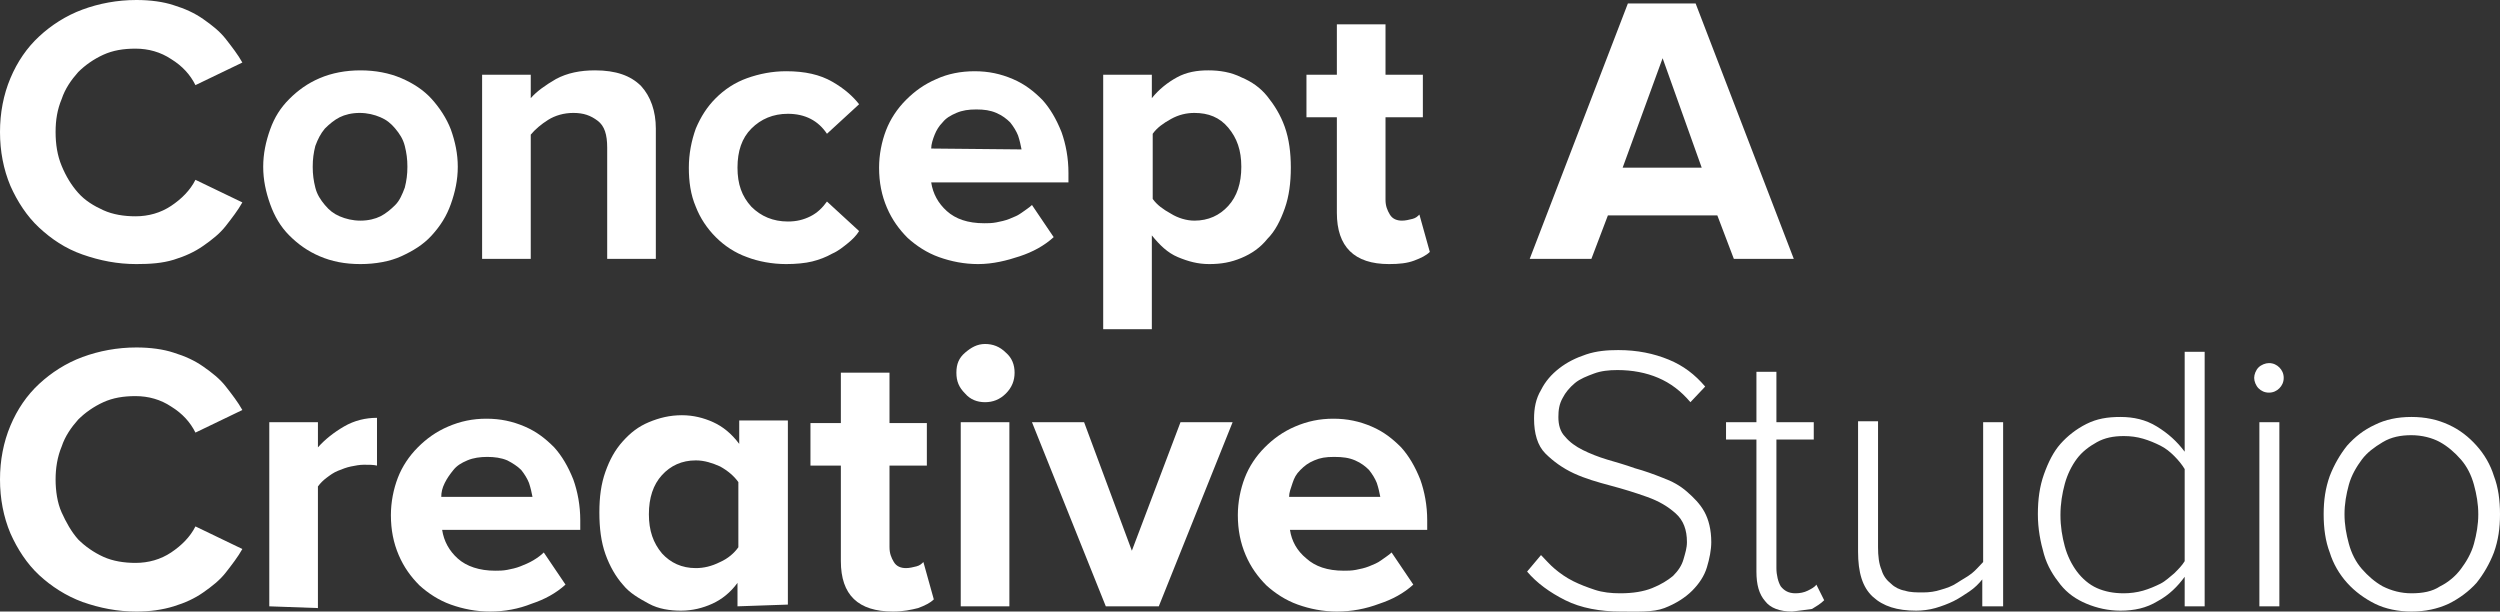 <?xml version="1.0" encoding="utf-8"?>
<!-- Generator: Adobe Illustrator 25.2.0, SVG Export Plug-In . SVG Version: 6.00 Build 0)  -->
<svg version="1.1" id="Layer_2_1_" xmlns="http://www.w3.org/2000/svg" xmlns:xlink="http://www.w3.org/1999/xlink" x="0px" y="0px"
	 viewBox="0 0 287.8 70.4" style="enable-background:new 0 0 287.8 70.4;" xml:space="preserve">
<rect x="0" y="0" width="287.8" height="70.4" fill="#333333" stroke="none"/>
<style type="text/css">
	.st0{fill:#FFFFFF;}
</style>
<g id="Layer_1-2">
	<g>
		<path class="st0" d="M15.7,30.4c-2.2,0-4.2-0.4-6.2-1.1s-3.6-1.8-5-3.1S2,23.2,1.2,21.4C0.4,19.5,0,17.4,0,15.2S0.4,10.9,1.2,9
			s1.9-3.5,3.3-4.8c1.4-1.3,3.1-2.4,5-3.1s4-1.1,6.2-1.1c1.6,0,3.1,0.2,4.3,0.6c1.3,0.4,2.4,0.9,3.4,1.6c1,0.7,1.9,1.4,2.6,2.3
			c0.7,0.9,1.4,1.8,1.9,2.7l-5.4,2.6c-0.6-1.2-1.5-2.2-2.8-3c-1.2-0.8-2.6-1.2-4.1-1.2c-1.4,0-2.6,0.2-3.7,0.7
			c-1.1,0.5-2.1,1.2-2.9,2c-0.8,0.9-1.5,1.9-1.9,3.1c-0.5,1.2-0.7,2.4-0.7,3.8s0.2,2.7,0.7,3.9s1.1,2.2,1.9,3.1
			c0.8,0.9,1.8,1.5,2.9,2s2.4,0.7,3.7,0.7c1.5,0,2.9-0.4,4.1-1.2s2.2-1.8,2.8-3l5.4,2.6c-0.5,0.9-1.2,1.8-1.9,2.7
			c-0.7,0.9-1.6,1.6-2.6,2.3s-2.1,1.2-3.4,1.6S17.3,30.4,15.7,30.4L15.7,30.4z"/>
		<path class="st0" d="M41.5,30.4c-1.8,0-3.3-0.3-4.7-0.9s-2.5-1.4-3.5-2.4s-1.7-2.2-2.2-3.6c-0.5-1.4-0.8-2.8-0.8-4.3
			s0.3-2.9,0.8-4.3s1.2-2.5,2.2-3.5s2.1-1.8,3.5-2.4s3-0.9,4.7-0.9s3.3,0.3,4.7,0.9c1.4,0.6,2.6,1.4,3.5,2.4s1.7,2.2,2.2,3.5
			c0.5,1.4,0.8,2.8,0.8,4.3s-0.3,2.9-0.8,4.3c-0.5,1.4-1.2,2.5-2.2,3.6s-2.2,1.8-3.5,2.4S43.2,30.4,41.5,30.4z M41.5,25.4
			c0.9,0,1.7-0.2,2.3-0.5s1.2-0.8,1.7-1.3s0.8-1.2,1.1-2c0.2-0.8,0.3-1.5,0.3-2.4s-0.1-1.6-0.3-2.4c-0.2-0.8-0.6-1.4-1.1-2
			s-1-1-1.7-1.3S42.3,13,41.4,13s-1.7,0.2-2.3,0.5s-1.2,0.8-1.7,1.3c-0.5,0.6-0.8,1.2-1.1,2c-0.2,0.8-0.3,1.5-0.3,2.4
			s0.1,1.6,0.3,2.4s0.6,1.4,1.1,2s1,1,1.7,1.3S40.6,25.4,41.5,25.4z"/>
		<path class="st0" d="M69.9,29.8V17c0-1.5-0.3-2.5-1.1-3.1S67.2,13,66,13c-1.1,0-2.1,0.3-2.9,0.8c-0.8,0.5-1.5,1.1-2,1.7v14.3h-5.6
			V8.6h5.6v2.7c0.7-0.8,1.7-1.5,2.9-2.2c1.3-0.7,2.8-1,4.5-1c2.4,0,4.1,0.6,5.3,1.8c1.1,1.2,1.7,2.9,1.7,4.9v15L69.9,29.8L69.9,29.8
			z"/>
		<path class="st0" d="M90.5,30.4c-1.6,0-3.2-0.3-4.5-0.8c-1.4-0.5-2.6-1.3-3.6-2.3c-1-1-1.8-2.2-2.3-3.5c-0.6-1.4-0.8-2.9-0.8-4.5
			s0.3-3.1,0.8-4.5c0.6-1.4,1.3-2.5,2.3-3.5s2.2-1.8,3.6-2.3c1.4-0.5,2.9-0.8,4.5-0.8c2.2,0,3.9,0.4,5.3,1.2s2.4,1.7,3.1,2.6
			l-3.7,3.4c-1-1.5-2.5-2.3-4.5-2.3c-1.7,0-3.1,0.6-4.2,1.7c-1.1,1.1-1.6,2.6-1.6,4.5s0.5,3.3,1.6,4.5c1.1,1.1,2.5,1.7,4.2,1.7
			c1,0,1.8-0.2,2.6-0.6c0.8-0.4,1.4-1,1.9-1.7l3.7,3.4c-0.3,0.5-0.8,1-1.3,1.4s-1.1,0.9-1.8,1.2c-0.7,0.4-1.5,0.7-2.3,0.9
			S91.6,30.4,90.5,30.4z"/>
		<path class="st0" d="M112.6,30.4c-1.6,0-3.1-0.3-4.5-0.8s-2.6-1.3-3.6-2.2c-1-1-1.8-2.1-2.4-3.5c-0.6-1.4-0.9-2.9-0.9-4.6
			c0-1.5,0.3-3,0.8-4.3s1.3-2.5,2.3-3.5c1-1,2.1-1.8,3.5-2.4c1.3-0.6,2.8-0.9,4.4-0.9s3,0.3,4.4,0.9s2.4,1.4,3.4,2.4
			c0.9,1,1.6,2.2,2.2,3.7c0.5,1.4,0.8,3,0.8,4.7V21h-15.8c0.2,1.3,0.8,2.4,1.8,3.3c1,0.9,2.4,1.4,4.3,1.4c0.4,0,0.9,0,1.4-0.1
			c0.5-0.1,1-0.2,1.5-0.4s1-0.4,1.4-0.7s0.9-0.6,1.2-0.9l2.5,3.7c-1.1,1-2.4,1.7-3.9,2.2S114.3,30.4,112.6,30.4L112.6,30.4z
			 M117.6,17.2c-0.1-0.5-0.2-1-0.4-1.6c-0.2-0.5-0.5-1-0.9-1.5c-0.4-0.4-0.9-0.8-1.6-1.1s-1.4-0.4-2.3-0.4s-1.6,0.1-2.3,0.4
			s-1.2,0.6-1.6,1.1c-0.4,0.4-0.7,0.9-0.9,1.4c-0.2,0.5-0.4,1.1-0.4,1.6L117.6,17.2L117.6,17.2z"/>
		<path class="st0" d="M139.2,30.4c-1.3,0-2.4-0.3-3.6-0.8s-2.1-1.4-3-2.5v10.8h-5.6V8.6h5.6v2.7c0.8-1,1.8-1.8,2.9-2.4
			c1.1-0.6,2.3-0.8,3.6-0.8s2.6,0.2,3.8,0.8c1.2,0.5,2.2,1.2,3,2.2s1.5,2.1,2,3.5c0.5,1.4,0.7,3,0.7,4.7s-0.2,3.3-0.7,4.7
			c-0.5,1.4-1.1,2.6-2,3.5c-0.8,1-1.8,1.7-3,2.2S140.6,30.4,139.2,30.4L139.2,30.4z M137.5,25.4c1.6,0,2.9-0.6,3.9-1.7
			c1-1.1,1.5-2.6,1.5-4.5s-0.5-3.3-1.5-4.5s-2.3-1.7-3.9-1.7c-0.9,0-1.8,0.2-2.7,0.7c-0.9,0.5-1.6,1-2.1,1.7v7.5
			c0.5,0.7,1.2,1.2,2.1,1.7C135.6,25.1,136.6,25.4,137.5,25.4z"/>
		<path class="st0" d="M159.9,30.4c-4,0-6-2-6-5.9v-11h-3.5V8.6h3.5V2.8h5.6v5.8h4.3v4.9h-4.3V23c0,0.7,0.2,1.2,0.5,1.7
			s0.8,0.7,1.4,0.7c0.4,0,0.8-0.1,1.2-0.2c0.4-0.1,0.6-0.3,0.8-0.5l1.2,4.3c-0.4,0.4-1,0.7-1.8,1S161.1,30.4,159.9,30.4L159.9,30.4z
			"/>
		<path class="st0" d="M199.6,29.8l-1.9-5h-12.6l-1.9,5h-7.1l11.3-29.4h7.8l11.3,29.4H199.6L199.6,29.8z M191.4,6.7l-4.6,12.6h9.1
			L191.4,6.7L191.4,6.7z"/>
		<path class="st0" d="M15.7,70.4c-2.2,0-4.2-0.4-6.2-1.1c-1.9-0.7-3.6-1.8-5-3.1S2,63.2,1.2,61.4C0.4,59.5,0,57.4,0,55.2
			s0.4-4.3,1.2-6.2s1.9-3.5,3.3-4.8c1.4-1.3,3.1-2.4,5-3.1s4-1.1,6.2-1.1c1.6,0,3.1,0.2,4.3,0.6c1.3,0.4,2.4,0.9,3.4,1.6
			c1,0.7,1.9,1.4,2.6,2.3c0.7,0.9,1.4,1.8,1.9,2.7l-5.4,2.6c-0.6-1.2-1.5-2.2-2.8-3c-1.2-0.8-2.6-1.2-4.1-1.2
			c-1.4,0-2.6,0.2-3.7,0.7c-1.1,0.5-2.1,1.2-2.9,2c-0.8,0.9-1.5,1.9-1.9,3.1c-0.5,1.2-0.7,2.5-0.7,3.8s0.2,2.7,0.7,3.8
			s1.1,2.2,1.9,3.1c0.8,0.8,1.8,1.5,2.9,2s2.4,0.7,3.7,0.7c1.5,0,2.9-0.4,4.1-1.2s2.2-1.8,2.8-3l5.4,2.6c-0.5,0.9-1.2,1.8-1.9,2.7
			c-0.7,0.9-1.6,1.6-2.6,2.3s-2.1,1.2-3.4,1.6C18.7,70.2,17.3,70.4,15.7,70.4L15.7,70.4z"/>
		<path class="st0" d="M31,69.8V48.6h5.6v2.9c0.8-0.9,1.8-1.7,3-2.4s2.5-1,3.8-1v5.5c-0.4-0.1-0.9-0.1-1.5-0.1c-0.5,0-1,0.1-1.5,0.2
			c-0.5,0.1-1,0.3-1.5,0.5c-0.5,0.2-0.9,0.5-1.3,0.8s-0.7,0.6-1,1v14L31,69.8L31,69.8z"/>
		<path class="st0" d="M56.4,70.4c-1.6,0-3.1-0.3-4.5-0.8s-2.6-1.3-3.6-2.2c-1-1-1.8-2.1-2.4-3.5c-0.6-1.4-0.9-2.9-0.9-4.6
			c0-1.5,0.3-3,0.8-4.3s1.3-2.5,2.3-3.5s2.1-1.8,3.5-2.4s2.8-0.9,4.4-0.9s3,0.3,4.4,0.9s2.4,1.4,3.4,2.4c0.9,1,1.6,2.2,2.2,3.7
			c0.5,1.4,0.8,3,0.8,4.7V61H50.9c0.2,1.3,0.8,2.4,1.8,3.3c1,0.9,2.5,1.4,4.3,1.4c0.4,0,0.9,0,1.4-0.1c0.5-0.1,1-0.2,1.5-0.4
			c0.5-0.2,1-0.4,1.5-0.7s0.9-0.6,1.2-0.9l2.5,3.7c-1.1,1-2.4,1.7-3.9,2.2C59.7,70.1,58.1,70.4,56.4,70.4L56.4,70.4z M61.3,57.2
			c-0.1-0.5-0.2-1-0.4-1.6c-0.2-0.5-0.5-1-0.9-1.5c-0.4-0.4-1-0.8-1.6-1.1c-0.7-0.3-1.5-0.4-2.3-0.4s-1.6,0.1-2.3,0.4
			s-1.2,0.6-1.6,1.1s-0.7,0.9-1,1.5s-0.4,1.1-0.4,1.6L61.3,57.2L61.3,57.2z"/>
		<path class="st0" d="M84.9,69.8v-2.7c-0.8,1.1-1.8,1.9-2.9,2.4s-2.3,0.8-3.6,0.8s-2.6-0.2-3.7-0.8s-2.2-1.2-3-2.2
			c-0.8-0.9-1.5-2.1-2-3.5c-0.5-1.4-0.7-3-0.7-4.8s0.2-3.3,0.7-4.7s1.1-2.5,2-3.5s1.8-1.7,3-2.2c1.2-0.5,2.4-0.8,3.8-0.8
			c1.3,0,2.5,0.3,3.6,0.8c1.1,0.5,2.1,1.3,3,2.5v-2.7h5.6v21.2L84.9,69.8L84.9,69.8z M80.1,65.4c0.9,0,1.8-0.2,2.8-0.7
			c0.9-0.4,1.6-1,2.1-1.7v-7.5c-0.5-0.7-1.2-1.3-2.1-1.8C82,53.3,81.1,53,80.1,53c-1.6,0-2.9,0.6-3.9,1.7c-1,1.1-1.5,2.6-1.5,4.5
			s0.5,3.3,1.5,4.5C77.2,64.8,78.5,65.4,80.1,65.4L80.1,65.4z"/>
		<path class="st0" d="M102.8,70.4c-4,0-6-1.9-6-5.8v-11h-3.5v-4.9h3.5v-5.8h5.6v5.8h4.3v4.9h-4.3V63c0,0.7,0.2,1.2,0.5,1.7
			c0.3,0.5,0.8,0.7,1.4,0.7c0.4,0,0.8-0.1,1.2-0.2c0.4-0.1,0.6-0.3,0.8-0.5l1.2,4.3c-0.4,0.4-1,0.7-1.8,1
			C104.9,70.2,104,70.4,102.8,70.4L102.8,70.4z"/>
		<path class="st0" d="M113.4,46.3c-0.9,0-1.7-0.3-2.3-1c-0.7-0.7-1-1.4-1-2.4s0.3-1.7,1-2.3c0.7-0.6,1.4-1,2.3-1s1.7,0.3,2.4,1
			c0.7,0.6,1,1.4,1,2.3s-0.3,1.7-1,2.4S114.3,46.3,113.4,46.3z M110.6,69.8V48.6h5.6v21.2H110.6z"/>
		<path class="st0" d="M127.3,69.8l-8.5-21.2h6l5.5,14.8l5.6-14.8h6l-8.5,21.2H127.3L127.3,69.8z"/>
		<path class="st0" d="M153.9,70.4c-1.6,0-3.1-0.3-4.5-0.8s-2.6-1.3-3.6-2.2c-1-1-1.8-2.1-2.4-3.5c-0.6-1.4-0.9-2.9-0.9-4.6
			c0-1.5,0.3-3,0.8-4.3s1.3-2.5,2.3-3.5s2.1-1.8,3.5-2.4c1.4-0.6,2.8-0.9,4.4-0.9s3,0.3,4.4,0.9s2.4,1.4,3.4,2.4
			c0.9,1,1.6,2.2,2.2,3.7c0.5,1.4,0.8,3,0.8,4.7V61h-15.8c0.2,1.3,0.8,2.4,1.9,3.3c1,0.9,2.4,1.4,4.3,1.4c0.4,0,0.9,0,1.4-0.1
			s1-0.2,1.5-0.4s1-0.4,1.4-0.7s0.9-0.6,1.2-0.9l2.5,3.7c-1.1,1-2.4,1.7-3.9,2.2C157.2,70.1,155.6,70.4,153.9,70.4L153.9,70.4z
			 M158.9,57.2c-0.1-0.5-0.2-1-0.4-1.6c-0.2-0.5-0.5-1-0.9-1.5c-0.4-0.4-0.9-0.8-1.6-1.1c-0.7-0.3-1.4-0.4-2.4-0.4s-1.6,0.1-2.3,0.4
			s-1.1,0.6-1.6,1.1s-0.7,0.9-0.9,1.5s-0.4,1.1-0.4,1.6L158.9,57.2L158.9,57.2z"/>
		<path class="st0" d="M186.6,70.4c-2.4,0-4.6-0.4-6.4-1.3c-1.8-0.9-3.3-2-4.4-3.3l1.6-1.9c0.5,0.5,1,1.1,1.6,1.6
			c0.6,0.5,1.3,1,2.1,1.4c0.8,0.4,1.6,0.7,2.5,1s1.9,0.4,2.9,0.4c1.5,0,2.7-0.2,3.7-0.6s1.8-0.9,2.4-1.4c0.6-0.6,1-1.2,1.2-1.9
			c0.2-0.7,0.4-1.3,0.4-2c0-1.4-0.4-2.5-1.3-3.3s-1.9-1.4-3.3-1.9s-2.7-0.9-4.2-1.3s-2.9-0.8-4.2-1.4s-2.4-1.4-3.3-2.3
			s-1.3-2.3-1.3-4c0-1.2,0.2-2.3,0.8-3.3c0.5-1,1.2-1.8,2.1-2.5s1.9-1.2,3.1-1.6c1.2-0.4,2.4-0.5,3.7-0.5c2.2,0,4.1,0.4,5.8,1.1
			s3,1.7,4.2,3.1l-1.7,1.8c-1.1-1.3-2.3-2.2-3.7-2.8s-3-0.9-4.7-0.9c-1,0-1.9,0.1-2.7,0.4c-0.8,0.3-1.6,0.6-2.2,1.1
			s-1.1,1.1-1.4,1.7c-0.4,0.7-0.5,1.4-0.5,2.2c0,0.9,0.2,1.7,0.8,2.3c0.5,0.6,1.2,1.1,2,1.5s1.8,0.8,2.8,1.1c1,0.3,2.1,0.6,3.2,1
			c1.1,0.3,2.2,0.7,3.2,1.1c1.1,0.4,2,0.9,2.8,1.6c0.8,0.7,1.5,1.4,2,2.3s0.8,2.1,0.8,3.5c0,0.9-0.2,1.9-0.5,2.9
			c-0.3,1-0.9,1.9-1.7,2.7c-0.8,0.8-1.9,1.5-3.2,2S188.5,70.4,186.6,70.4L186.6,70.4z"/>
		<path class="st0" d="M206.3,70.4c-1.4,0-2.5-0.4-3.1-1.2c-0.7-0.8-1-1.9-1-3.4V50.6h-3.5v-2h3.5v-5.8h2.3v5.8h4.3v2h-4.3v14.8
			c0,0.8,0.2,1.6,0.5,2.1c0.4,0.5,0.9,0.8,1.7,0.8c0.5,0,1-0.1,1.4-0.3c0.4-0.2,0.8-0.4,1-0.7l0.9,1.8c-0.4,0.4-0.9,0.7-1.4,1
			C207.9,70.2,207.2,70.3,206.3,70.4L206.3,70.4z"/>
		<path class="st0" d="M228.2,69.8v-3.1c-0.4,0.5-0.9,1-1.5,1.4s-1.2,0.8-1.8,1.1s-1.4,0.6-2.1,0.8c-0.7,0.2-1.5,0.3-2.2,0.3
			c-2.2,0-3.8-0.5-5-1.6s-1.7-2.8-1.7-5.2v-15h2.3V63c0,1,0.1,1.9,0.4,2.6c0.2,0.7,0.6,1.2,1.1,1.6c0.4,0.4,1,0.7,1.6,0.8
			c0.6,0.2,1.3,0.2,2.1,0.2c0.7,0,1.4-0.1,2-0.3c0.7-0.2,1.3-0.4,1.9-0.8s1.2-0.7,1.7-1.1c0.5-0.4,0.9-0.9,1.3-1.3V48.6h2.3v21.2
			L228.2,69.8L228.2,69.8z"/>
		<path class="st0" d="M251.5,69.8v-3.4c-0.8,1.1-1.8,2.1-3.1,2.8c-1.3,0.8-2.7,1.1-4.3,1.1c-1.4,0-2.7-0.3-3.9-0.8
			c-1.2-0.5-2.2-1.2-3-2.2s-1.5-2.1-1.9-3.5s-0.7-2.9-0.7-4.6s0.2-3.2,0.7-4.6s1.1-2.6,1.9-3.5s1.8-1.7,3-2.3s2.4-0.8,3.9-0.8
			c1.5,0,2.9,0.3,4.2,1.1s2.3,1.7,3.2,2.9V40.5h2.3v29.3L251.5,69.8L251.5,69.8z M244.5,68.3c0.7,0,1.5-0.1,2.2-0.3
			c0.7-0.2,1.4-0.5,2-0.8c0.6-0.3,1.1-0.8,1.6-1.2c0.5-0.5,0.9-0.9,1.2-1.4V54c-0.3-0.5-0.7-1-1.2-1.5c-0.5-0.5-1-0.9-1.6-1.2
			s-1.3-0.6-2-0.8c-0.7-0.2-1.4-0.3-2.2-0.3c-1.2,0-2.2,0.2-3.1,0.7s-1.7,1.1-2.3,1.9s-1.1,1.8-1.4,2.9c-0.3,1.1-0.5,2.3-0.5,3.6
			s0.2,2.5,0.5,3.6s0.8,2.1,1.4,2.9s1.4,1.5,2.3,1.9S243.3,68.3,244.5,68.3L244.5,68.3z"/>
		<path class="st0" d="M261.2,45.2c-0.5,0-0.9-0.2-1.2-0.5s-0.5-0.8-0.5-1.2s0.2-0.9,0.5-1.2s0.8-0.5,1.2-0.5c0.5,0,0.9,0.2,1.2,0.5
			c0.3,0.3,0.5,0.7,0.5,1.2s-0.2,0.9-0.5,1.2S261.7,45.2,261.2,45.2z M260.1,69.8V48.6h2.3v21.2H260.1z"/>
		<path class="st0" d="M277.6,70.4c-1.5,0-3-0.3-4.2-0.9c-1.2-0.6-2.3-1.4-3.2-2.4s-1.6-2.2-2-3.5c-0.5-1.3-0.7-2.8-0.7-4.4
			s0.2-3,0.7-4.4c0.5-1.3,1.2-2.5,2-3.5c0.9-1,1.9-1.8,3.2-2.4c1.2-0.6,2.6-0.9,4.2-0.9s3,0.3,4.3,0.9c1.3,0.6,2.3,1.4,3.2,2.4
			c0.9,1,1.6,2.2,2,3.5c0.5,1.3,0.7,2.8,0.7,4.4s-0.2,3-0.7,4.4c-0.5,1.3-1.2,2.5-2,3.5c-0.9,1-2,1.8-3.2,2.4
			C280.6,70.1,279.2,70.4,277.6,70.4z M277.6,68.3c1.3,0,2.4-0.2,3.3-0.8c1-0.5,1.8-1.2,2.4-2s1.2-1.8,1.5-2.9s0.5-2.2,0.5-3.4
			s-0.2-2.3-0.5-3.4s-0.8-2.1-1.5-2.9s-1.5-1.5-2.4-2s-2.1-0.8-3.3-0.8s-2.3,0.2-3.3,0.8s-1.8,1.2-2.4,2s-1.2,1.8-1.5,2.9
			c-0.3,1.1-0.5,2.2-0.5,3.4s0.2,2.3,0.5,3.4s0.8,2.1,1.5,2.9s1.5,1.5,2.4,2C275.3,68,276.4,68.3,277.6,68.3z"/>
	</g>
</g>
</svg>
